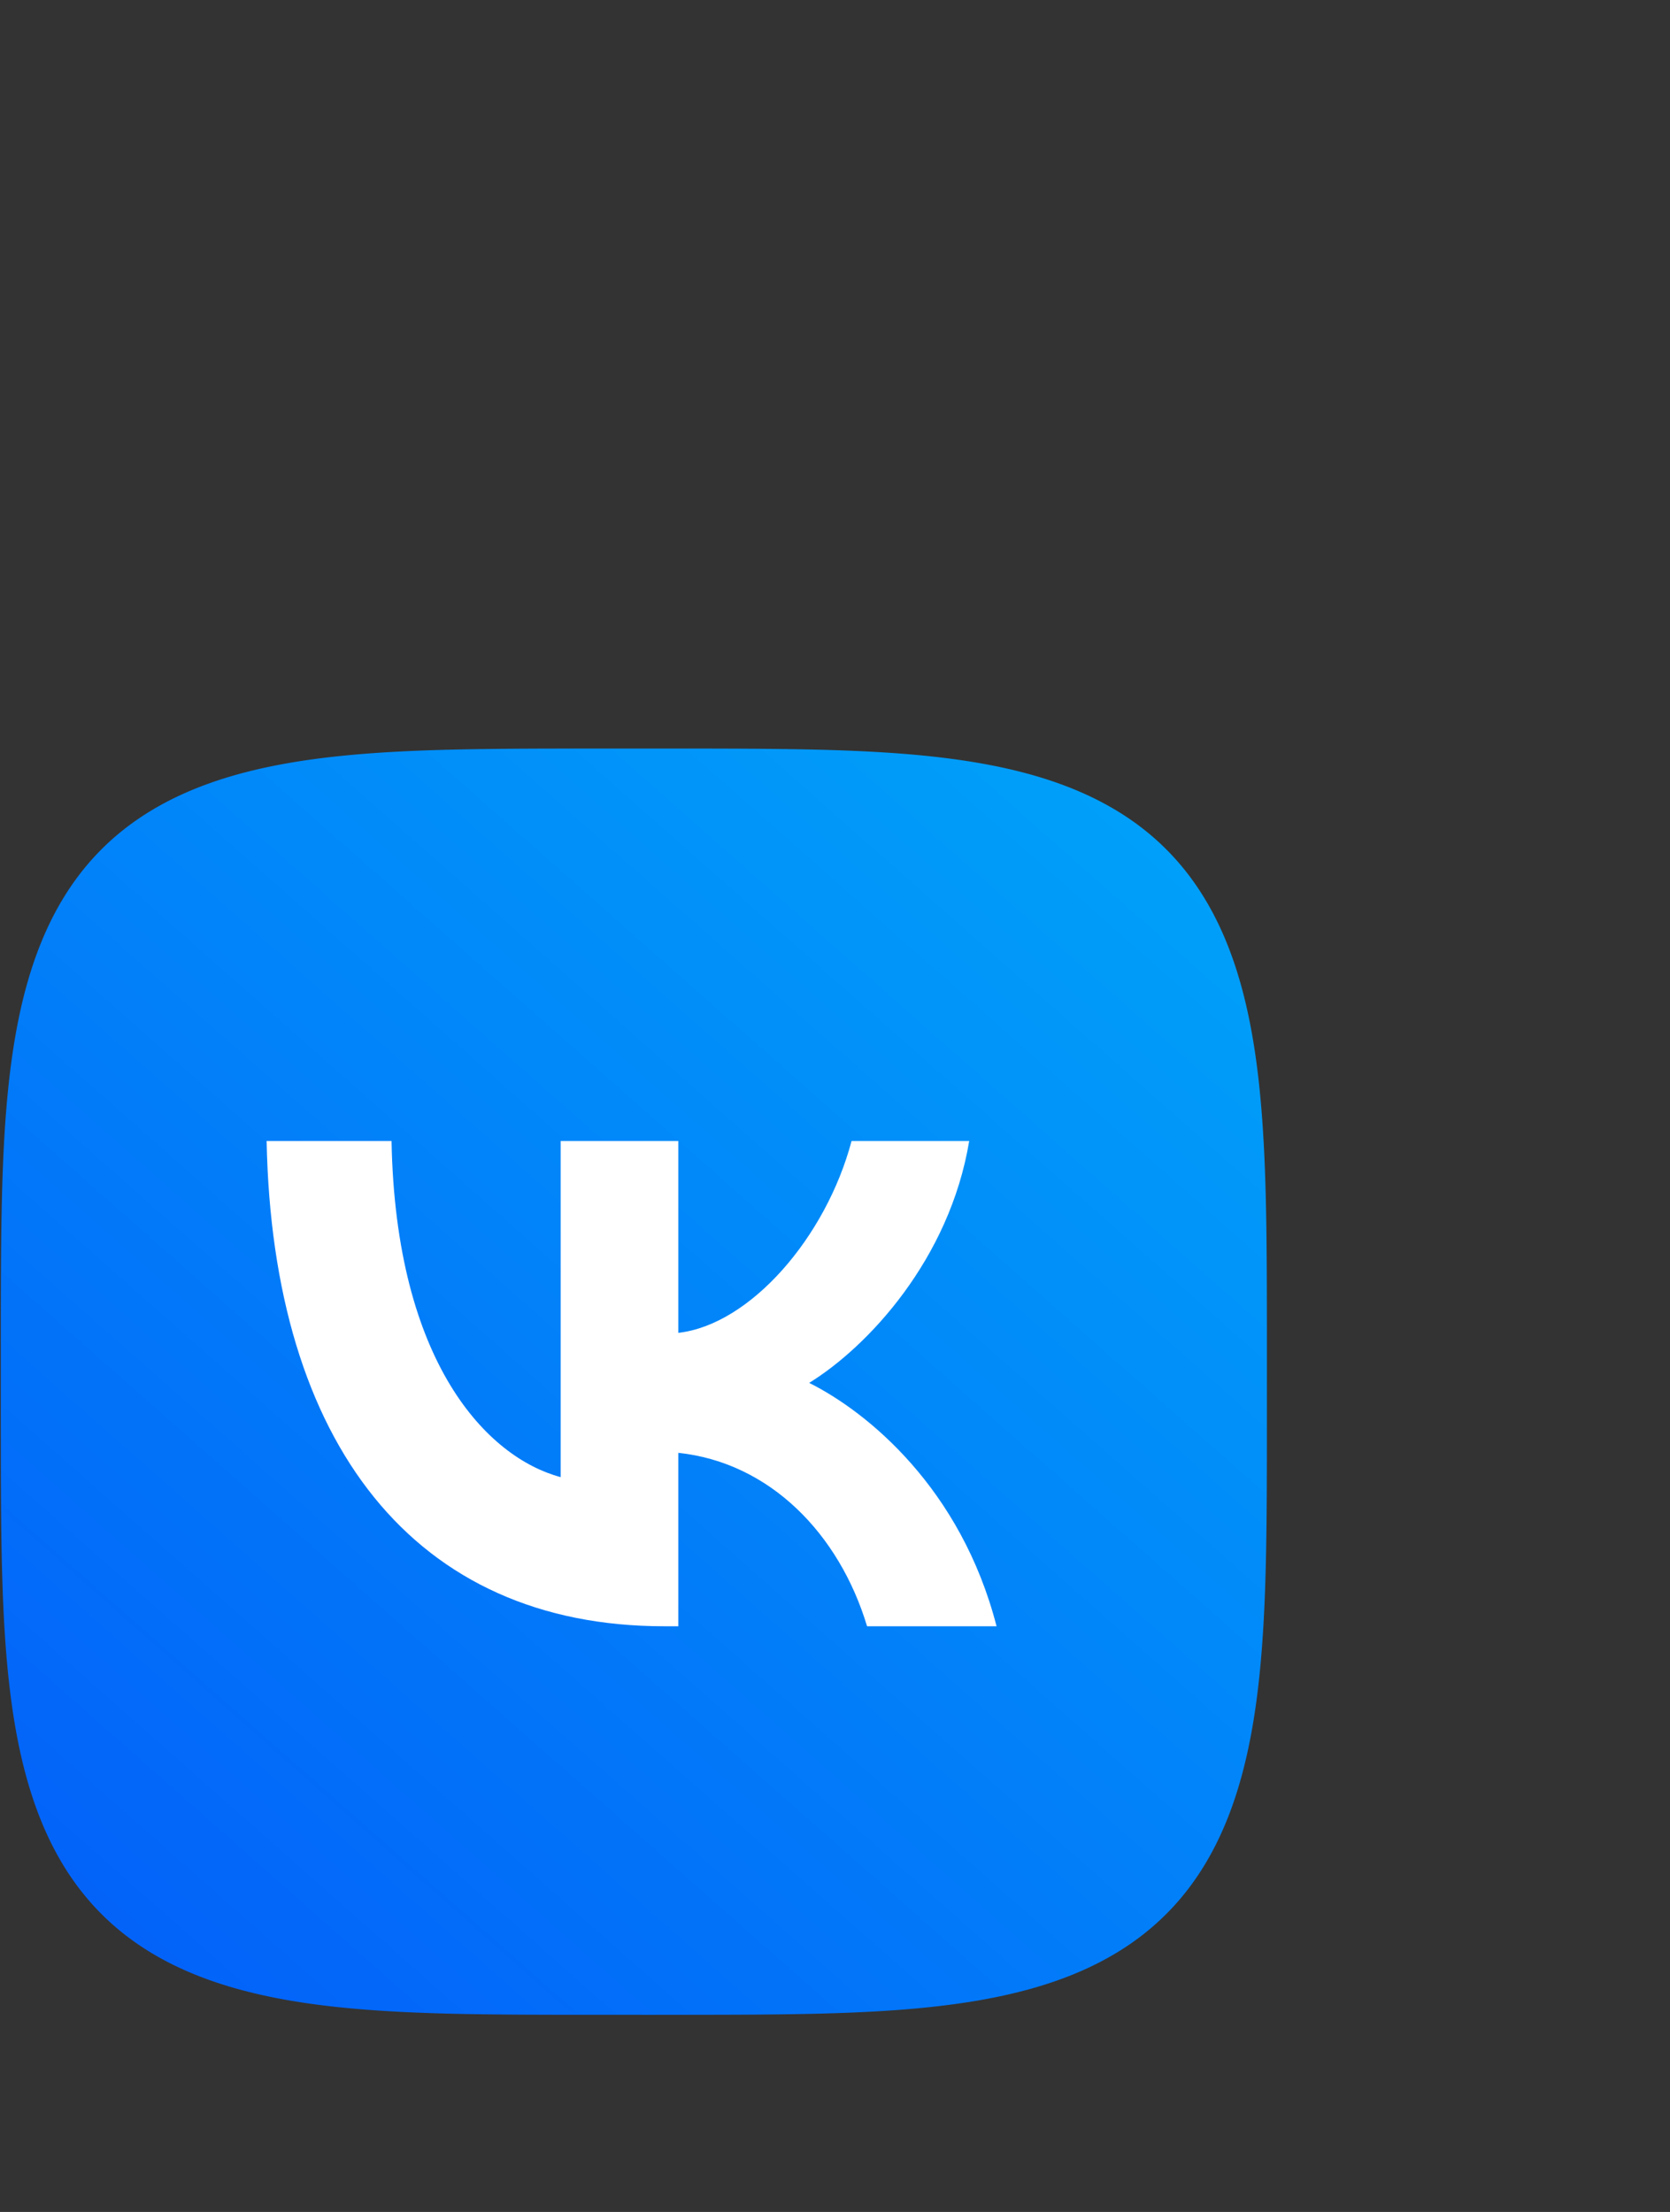 <svg width="521" height="690" viewBox="0 0 521 690" fill="none" xmlns="http://www.w3.org/2000/svg">
<rect x="0" y="0" width="521" height="690" fill="#333333" stroke="none"/>
<path fill-rule="evenodd" clip-rule="evenodd" d="M395.249 431L395.244 450.75L395.229 458.93L395.205 465.205L395.17 470.495L395.126 475.153L395.071 479.363L395.007 483.232L394.933 486.832L394.849 490.21L394.755 493.403L394.651 496.437L394.538 499.334L394.414 502.109L394.28 504.777L394.137 507.348L393.984 509.831L393.82 512.235L393.647 514.566L393.464 516.829L393.271 519.03L393.068 521.173L392.854 523.262L392.631 525.3L392.398 527.291L392.155 529.236L391.902 531.139L391.638 533.001L391.365 534.825L391.082 536.612L390.788 538.364L390.484 540.083L390.171 541.77L389.847 543.426L389.513 545.053L389.168 546.651L388.814 548.222L388.449 549.766L388.074 551.284L387.689 552.777L387.294 554.247L386.888 555.693L386.471 557.116L386.045 558.517L385.608 559.896L385.161 561.255L384.703 562.593L384.234 563.911L383.755 565.21L383.266 566.489L382.766 567.75L382.255 568.993L381.734 570.217L381.202 571.424L380.659 572.614L380.105 573.787L379.541 574.943L378.965 576.083L378.379 577.207L377.782 578.314L377.174 579.407L376.554 580.484L375.924 581.546L375.282 582.593L374.63 583.625L373.965 584.643L373.29 585.646L372.603 586.635L371.905 587.611L371.195 588.572L370.473 589.52L369.74 590.454L368.995 591.375L368.238 592.283L367.469 593.177L366.688 594.059L365.895 594.928L365.09 595.784L364.272 596.627L363.443 597.458L362.6 598.276L361.745 599.082L360.877 599.876L359.997 600.658L359.103 601.428L358.197 602.186L357.277 602.932L356.344 603.666L355.397 604.389L354.437 605.1L353.462 605.799L352.474 606.487L351.472 607.163L350.455 607.828L349.424 608.482L348.379 609.124L347.318 609.756L346.242 610.376L345.151 610.985L344.044 611.583L342.922 612.17L341.783 612.746L340.628 613.312L339.457 613.866L338.269 614.41L337.063 614.943L335.84 615.465L334.599 615.977L333.339 616.477L332.061 616.968L330.764 617.447L329.448 617.917L328.111 618.375L326.754 618.824L325.377 619.261L323.977 619.689L322.556 620.106L321.112 620.513L319.644 620.909L318.153 621.295L316.636 621.671L315.094 622.036L313.526 622.392L311.93 622.737L310.306 623.072L308.652 623.396L306.968 623.711L305.252 624.015L303.502 624.31L301.717 624.594L299.897 624.868L298.037 625.132L296.138 625.386L294.196 625.63L292.21 625.864L290.175 626.088L288.091 626.302L285.952 626.506L283.756 626.7L281.498 626.884L279.172 627.058L276.775 627.222L274.298 627.376L271.734 627.52L269.075 627.655L266.308 627.779L263.422 627.894L260.399 627.998L257.22 628.093L253.857 628.178L250.277 628.252L246.431 628.317L242.252 628.373L237.635 628.418L232.405 628.453L226.229 628.479L218.27 628.494L203.322 628.5L178.802 628.496L170.381 628.482L164 628.458L158.649 628.424L153.949 628.38L149.708 628.327L145.814 628.264L142.195 628.19L138.801 628.107L135.594 628.014L132.548 627.911L129.641 627.798L126.856 627.675L124.181 627.542L121.602 627.4L119.112 627.247L116.702 627.085L114.366 626.912L112.097 626.73L109.892 626.537L107.744 626.335L105.651 626.123L103.609 625.9L101.615 625.668L99.666 625.426L97.76 625.173L95.895 624.911L94.068 624.638L92.278 624.356L90.523 624.063L88.801 623.76L87.112 623.447L85.453 623.124L83.824 622.791L82.224 622.447L80.651 622.094L79.105 621.73L77.585 621.356L76.09 620.971L74.618 620.576L73.171 620.171L71.746 619.756L70.343 619.33L68.962 618.894L67.601 618.448L66.262 617.99L64.942 617.523L63.642 617.045L62.361 616.556L61.099 616.057L59.855 615.547L58.629 615.027L57.42 614.495L56.229 613.953L55.055 613.401L53.897 612.837L52.756 612.263L51.631 611.677L50.522 611.081L49.428 610.474L48.35 609.855L47.287 609.226L46.239 608.585L45.206 607.933L44.187 607.27L43.182 606.595L42.192 605.909L41.215 605.212L40.253 604.503L39.304 603.782L38.369 603.05L37.447 602.306L36.538 601.55L35.642 600.782L34.76 600.002L33.89 599.21L33.033 598.406L32.189 597.589L31.357 596.76L30.537 595.919L29.73 595.065L28.935 594.198L28.152 593.318L27.382 592.426L26.623 591.52L25.876 590.602L25.141 589.669L24.417 588.724L23.706 587.765L23.005 586.792L22.317 585.804L21.639 584.803L20.973 583.788L20.319 582.758L19.675 581.713L19.043 580.654L18.422 579.579L17.812 578.489L17.213 577.384L16.625 576.263L16.048 575.126L15.482 573.972L14.927 572.802L14.382 571.615L13.848 570.411L13.325 569.189L12.813 567.949L12.311 566.691L11.82 565.415L11.339 564.119L10.869 562.804L10.41 561.469L9.961 560.114L9.522 558.738L9.094 557.34L8.676 555.921L8.268 554.478L7.871 553.013L7.484 551.523L7.108 550.009L6.741 548.469L6.385 546.903L6.039 545.309L5.704 543.687L5.378 542.036L5.063 540.354L4.757 538.64L4.462 536.893L4.177 535.112L3.902 533.294L3.638 531.438L3.383 529.542L3.138 527.603L2.903 525.62L2.678 523.59L2.464 521.51L2.259 519.375L2.064 517.184L1.879 514.931L1.704 512.611L1.54 510.219L1.385 507.749L1.24 505.193L1.105 502.541L0.979 499.784L0.864 496.907L0.759 493.896L0.663 490.73L0.578 487.383L0.502 483.822L0.436 480L0.38 475.85L0.334 471.273L0.298 466.101L0.272 460.02L0.256 452.264L0.249 438.882L0.252 412.891L0.266 404.205L0.289 397.714L0.322 392.299L0.365 387.555L0.417 383.282L0.48 379.364L0.553 375.726L0.635 372.315L0.727 369.094L0.829 366.036L0.942 363.119L1.064 360.325L1.196 357.641L1.337 355.055L1.489 352.558L1.651 350.142L1.823 347.8L2.004 345.527L2.196 343.316L2.397 341.164L2.609 339.067L2.83 337.021L3.062 335.023L3.304 333.071L3.555 331.161L3.817 329.293L4.089 327.463L4.37 325.67L4.662 323.912L4.964 322.188L5.277 320.496L5.599 318.835L5.931 317.204L6.274 315.601L6.627 314.027L6.99 312.478L7.363 310.956L7.747 309.459L8.141 307.985L8.545 306.536L8.959 305.109L9.384 303.705L9.82 302.322L10.265 300.96L10.722 299.618L11.188 298.297L11.666 296.995L12.153 295.713L12.652 294.449L13.161 293.204L13.68 291.976L14.211 290.767L14.752 289.574L15.304 288.399L15.867 287.24L16.44 286.097L17.025 284.971L17.62 283.861L18.227 282.766L18.844 281.686L19.473 280.622L20.113 279.573L20.764 278.538L21.426 277.518L22.1 276.513L22.785 275.521L23.481 274.544L24.189 273.58L24.909 272.63L25.64 271.694L26.384 270.771L27.139 269.861L27.906 268.964L28.685 268.08L29.476 267.21L30.279 266.352L31.094 265.506L31.922 264.673L32.763 263.853L33.616 263.045L34.481 262.249L35.36 261.465L36.251 260.693L37.156 259.934L38.074 259.186L39.005 258.45L39.949 257.725L40.907 257.013L41.879 256.311L42.865 255.622L43.865 254.944L44.88 254.277L45.908 253.621L46.952 252.977L48.01 252.344L49.083 251.722L50.172 251.111L51.276 250.511L52.396 249.922L53.532 249.344L54.684 248.777L55.853 248.221L57.039 247.676L58.242 247.141L59.462 246.617L60.7 246.104L61.957 245.601L63.232 245.109L64.526 244.628L65.839 244.157L67.172 243.697L68.526 243.247L69.9 242.807L71.296 242.378L72.714 241.96L74.155 241.551L75.618 241.153L77.106 240.766L78.618 240.388L80.156 240.021L81.72 239.664L83.312 239.317L84.931 238.981L86.58 238.654L88.26 238.338L89.971 238.032L91.715 237.736L93.494 237.45L95.309 237.175L97.162 236.909L99.055 236.653L100.99 236.408L102.969 236.172L104.995 235.947L107.072 235.731L109.201 235.526L111.388 235.33L113.636 235.145L115.95 234.969L118.336 234.803L120.8 234.647L123.349 234.502L125.993 234.366L128.742 234.24L131.608 234.124L134.608 234.018L137.76 233.921L141.092 233.835L144.634 233.759L148.434 233.692L152.554 233.635L157.093 233.588L162.208 233.552L168.198 233.524L175.766 233.507L188.096 233.5L214.979 233.503L223.958 233.515L230.565 233.537L236.047 233.57L240.835 233.612L245.14 233.664L249.084 233.725L252.742 233.797L256.17 233.879L259.404 233.97L262.475 234.072L265.402 234.183L268.206 234.304L270.898 234.435L273.491 234.577L275.995 234.728L278.417 234.888L280.764 235.059L283.043 235.24L285.259 235.431L287.415 235.632L289.517 235.843L291.567 236.063L293.568 236.294L295.524 236.535L297.437 236.786L299.309 237.047L301.142 237.317L302.937 237.598L304.698 237.89L306.425 238.191L308.119 238.502L309.783 238.824L311.416 239.155L313.021 239.497L314.598 239.849L316.148 240.211L317.672 240.584L319.172 240.967L320.647 241.36L322.098 241.763L323.527 242.177L324.933 242.601L326.318 243.035L327.681 243.48L329.024 243.936L330.347 244.402L331.65 244.878L332.934 245.365L334.2 245.863L335.446 246.371L336.675 246.889L337.886 247.419L339.08 247.959L340.257 248.51L341.417 249.072L342.561 249.645L343.689 250.228L344.8 250.823L345.896 251.429L346.977 252.045L348.042 252.673L349.093 253.312L350.129 253.962L351.15 254.624L352.157 255.296L353.149 255.981L354.128 256.676L355.093 257.383L356.044 258.102L356.981 258.833L357.905 259.575L358.816 260.329L359.714 261.095L360.598 261.873L361.47 262.663L362.329 263.465L363.176 264.28L364.009 265.107L364.831 265.946L365.64 266.798L366.437 267.663L367.222 268.54L367.994 269.431L368.755 270.334L369.504 271.251L370.241 272.181L370.966 273.124L371.68 274.081L372.382 275.052L373.072 276.037L373.752 277.036L374.419 278.049L375.076 279.077L375.721 280.119L376.355 281.176L376.978 282.248L377.589 283.336L378.19 284.439L378.78 285.557L379.359 286.692L379.927 287.843L380.484 289.01L381.03 290.195L381.565 291.396L382.09 292.615L382.604 293.852L383.108 295.107L383.601 296.38L384.083 297.673L384.555 298.985L385.016 300.316L385.467 301.668L385.907 303.041L386.337 304.435L386.756 305.851L387.165 307.29L387.564 308.752L387.953 310.237L388.331 311.748L388.699 313.284L389.057 314.846L389.404 316.435L389.741 318.052L390.069 319.699L390.386 321.376L390.693 323.084L390.989 324.826L391.276 326.602L391.552 328.414L391.819 330.264L392.075 332.153L392.322 334.085L392.558 336.06L392.784 338.083L393.001 340.155L393.207 342.281L393.403 344.463L393.59 346.706L393.766 349.014L393.933 351.394L394.089 353.852L394.236 356.394L394.373 359.03L394.499 361.769L394.616 364.626L394.723 367.614L394.82 370.754L394.907 374.07L394.984 377.594L395.052 381.371L395.109 385.463L395.157 389.964L395.195 395.025L395.222 400.928L395.24 408.322L395.249 419.853L395.249 431Z" fill="url(#paint0_linear_15633_33246)"/>
<path d="M207.209 507.296C129.405 507.296 85.027 450.473 83.178 355.919H122.151C123.431 425.319 152.163 454.716 174.921 460.777V355.919H211.62V415.773C234.094 413.197 257.703 385.922 265.668 355.919H302.366C296.25 392.892 270.647 420.167 252.441 431.38C270.647 440.472 299.808 464.262 310.902 507.296H270.505C261.828 478.506 240.21 456.231 211.62 453.201V507.296H207.209Z" fill="white"/>
<defs>
<linearGradient id="paint0_linear_15633_33246" x1="46.145" y1="628.5" x2="395.249" y2="233.5" gradientUnits="userSpaceOnUse">
<stop stop-color="#0361F9"/>
<stop offset="1" stop-color="#00A5F9"/>
</linearGradient>
</defs>
</svg>
